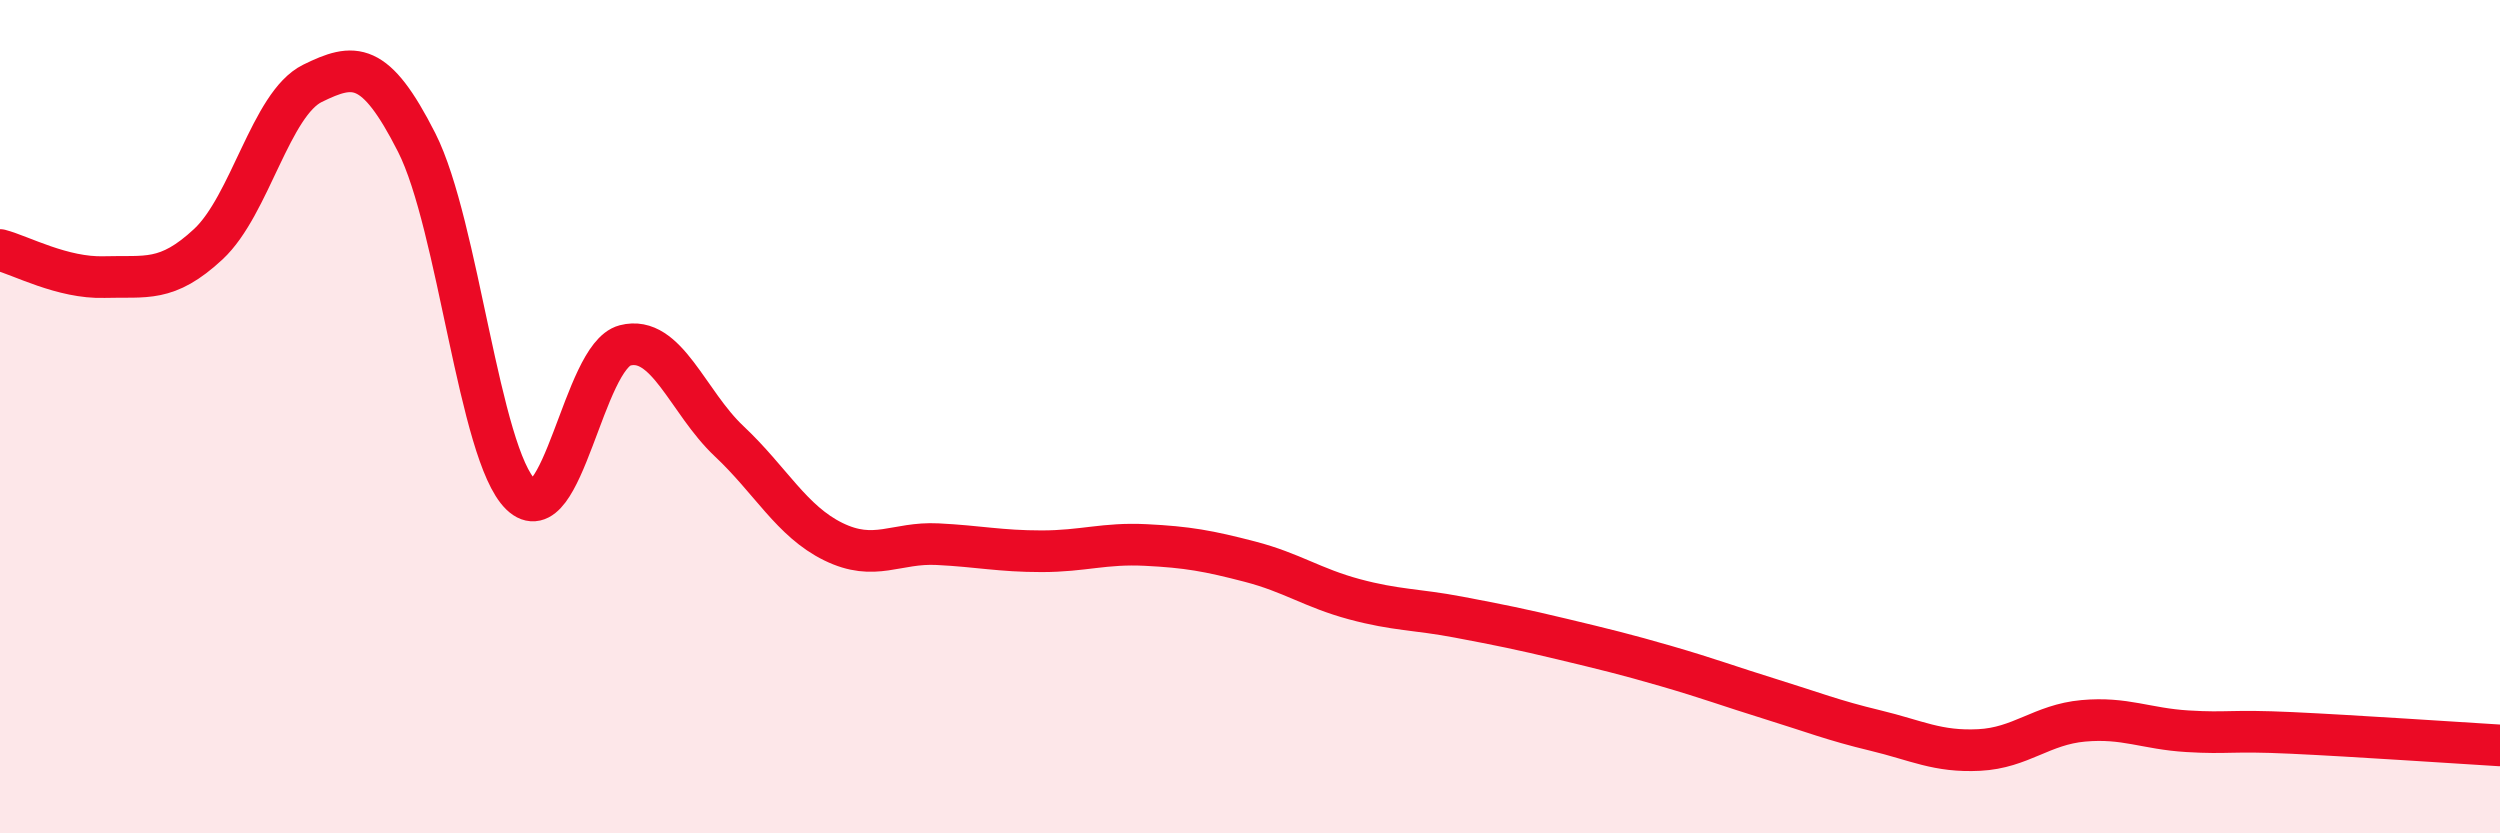 
    <svg width="60" height="20" viewBox="0 0 60 20" xmlns="http://www.w3.org/2000/svg">
      <path
        d="M 0,6 C 0.5,6.13 1.5,6.68 2.5,6.65 C 3.5,6.62 4,6.79 5,5.86 C 6,4.93 6.5,2.49 7.5,2 C 8.5,1.51 9,1.45 10,3.42 C 11,5.39 11.5,10.9 12.5,11.87 C 13.5,12.84 14,8.55 15,8.29 C 16,8.03 16.5,9.65 17.5,10.59 C 18.5,11.53 19,12.51 20,13 C 21,13.49 21.5,13.01 22.5,13.06 C 23.5,13.11 24,13.23 25,13.23 C 26,13.23 26.5,13.03 27.5,13.08 C 28.5,13.13 29,13.22 30,13.48 C 31,13.74 31.5,14.11 32.5,14.38 C 33.5,14.65 34,14.62 35,14.81 C 36,15 36.5,15.1 37.5,15.34 C 38.5,15.58 39,15.7 40,15.99 C 41,16.28 41.5,16.47 42.5,16.78 C 43.5,17.09 44,17.29 45,17.53 C 46,17.77 46.5,18.05 47.5,18 C 48.5,17.95 49,17.39 50,17.3 C 51,17.21 51.5,17.49 52.5,17.55 C 53.5,17.61 53.5,17.52 55,17.59 C 56.5,17.66 59,17.83 60,17.89L60 20L0 20Z"
        fill="#EB0A25"
        opacity="0.1"
        stroke-linecap="round"
        stroke-linejoin="round"
      />
      <path
        d="M 0,6 C 0.5,6.13 1.5,6.68 2.5,6.65 C 3.5,6.62 4,6.79 5,5.86 C 6,4.93 6.5,2.49 7.5,2 C 8.5,1.51 9,1.45 10,3.42 C 11,5.39 11.5,10.9 12.5,11.87 C 13.5,12.84 14,8.55 15,8.29 C 16,8.03 16.5,9.65 17.5,10.59 C 18.5,11.53 19,12.51 20,13 C 21,13.49 21.5,13.01 22.5,13.06 C 23.5,13.11 24,13.23 25,13.23 C 26,13.23 26.5,13.03 27.5,13.08 C 28.5,13.13 29,13.22 30,13.48 C 31,13.74 31.5,14.11 32.5,14.38 C 33.5,14.65 34,14.62 35,14.81 C 36,15 36.5,15.1 37.5,15.34 C 38.5,15.58 39,15.7 40,15.99 C 41,16.28 41.5,16.47 42.5,16.78 C 43.5,17.09 44,17.29 45,17.53 C 46,17.77 46.5,18.05 47.5,18 C 48.5,17.95 49,17.39 50,17.3 C 51,17.21 51.5,17.49 52.5,17.55 C 53.5,17.61 53.5,17.52 55,17.59 C 56.5,17.66 59,17.83 60,17.89"
        stroke="#EB0A25"
        stroke-width="1"
        fill="none"
        stroke-linecap="round"
        stroke-linejoin="round"
      />
    </svg>
  